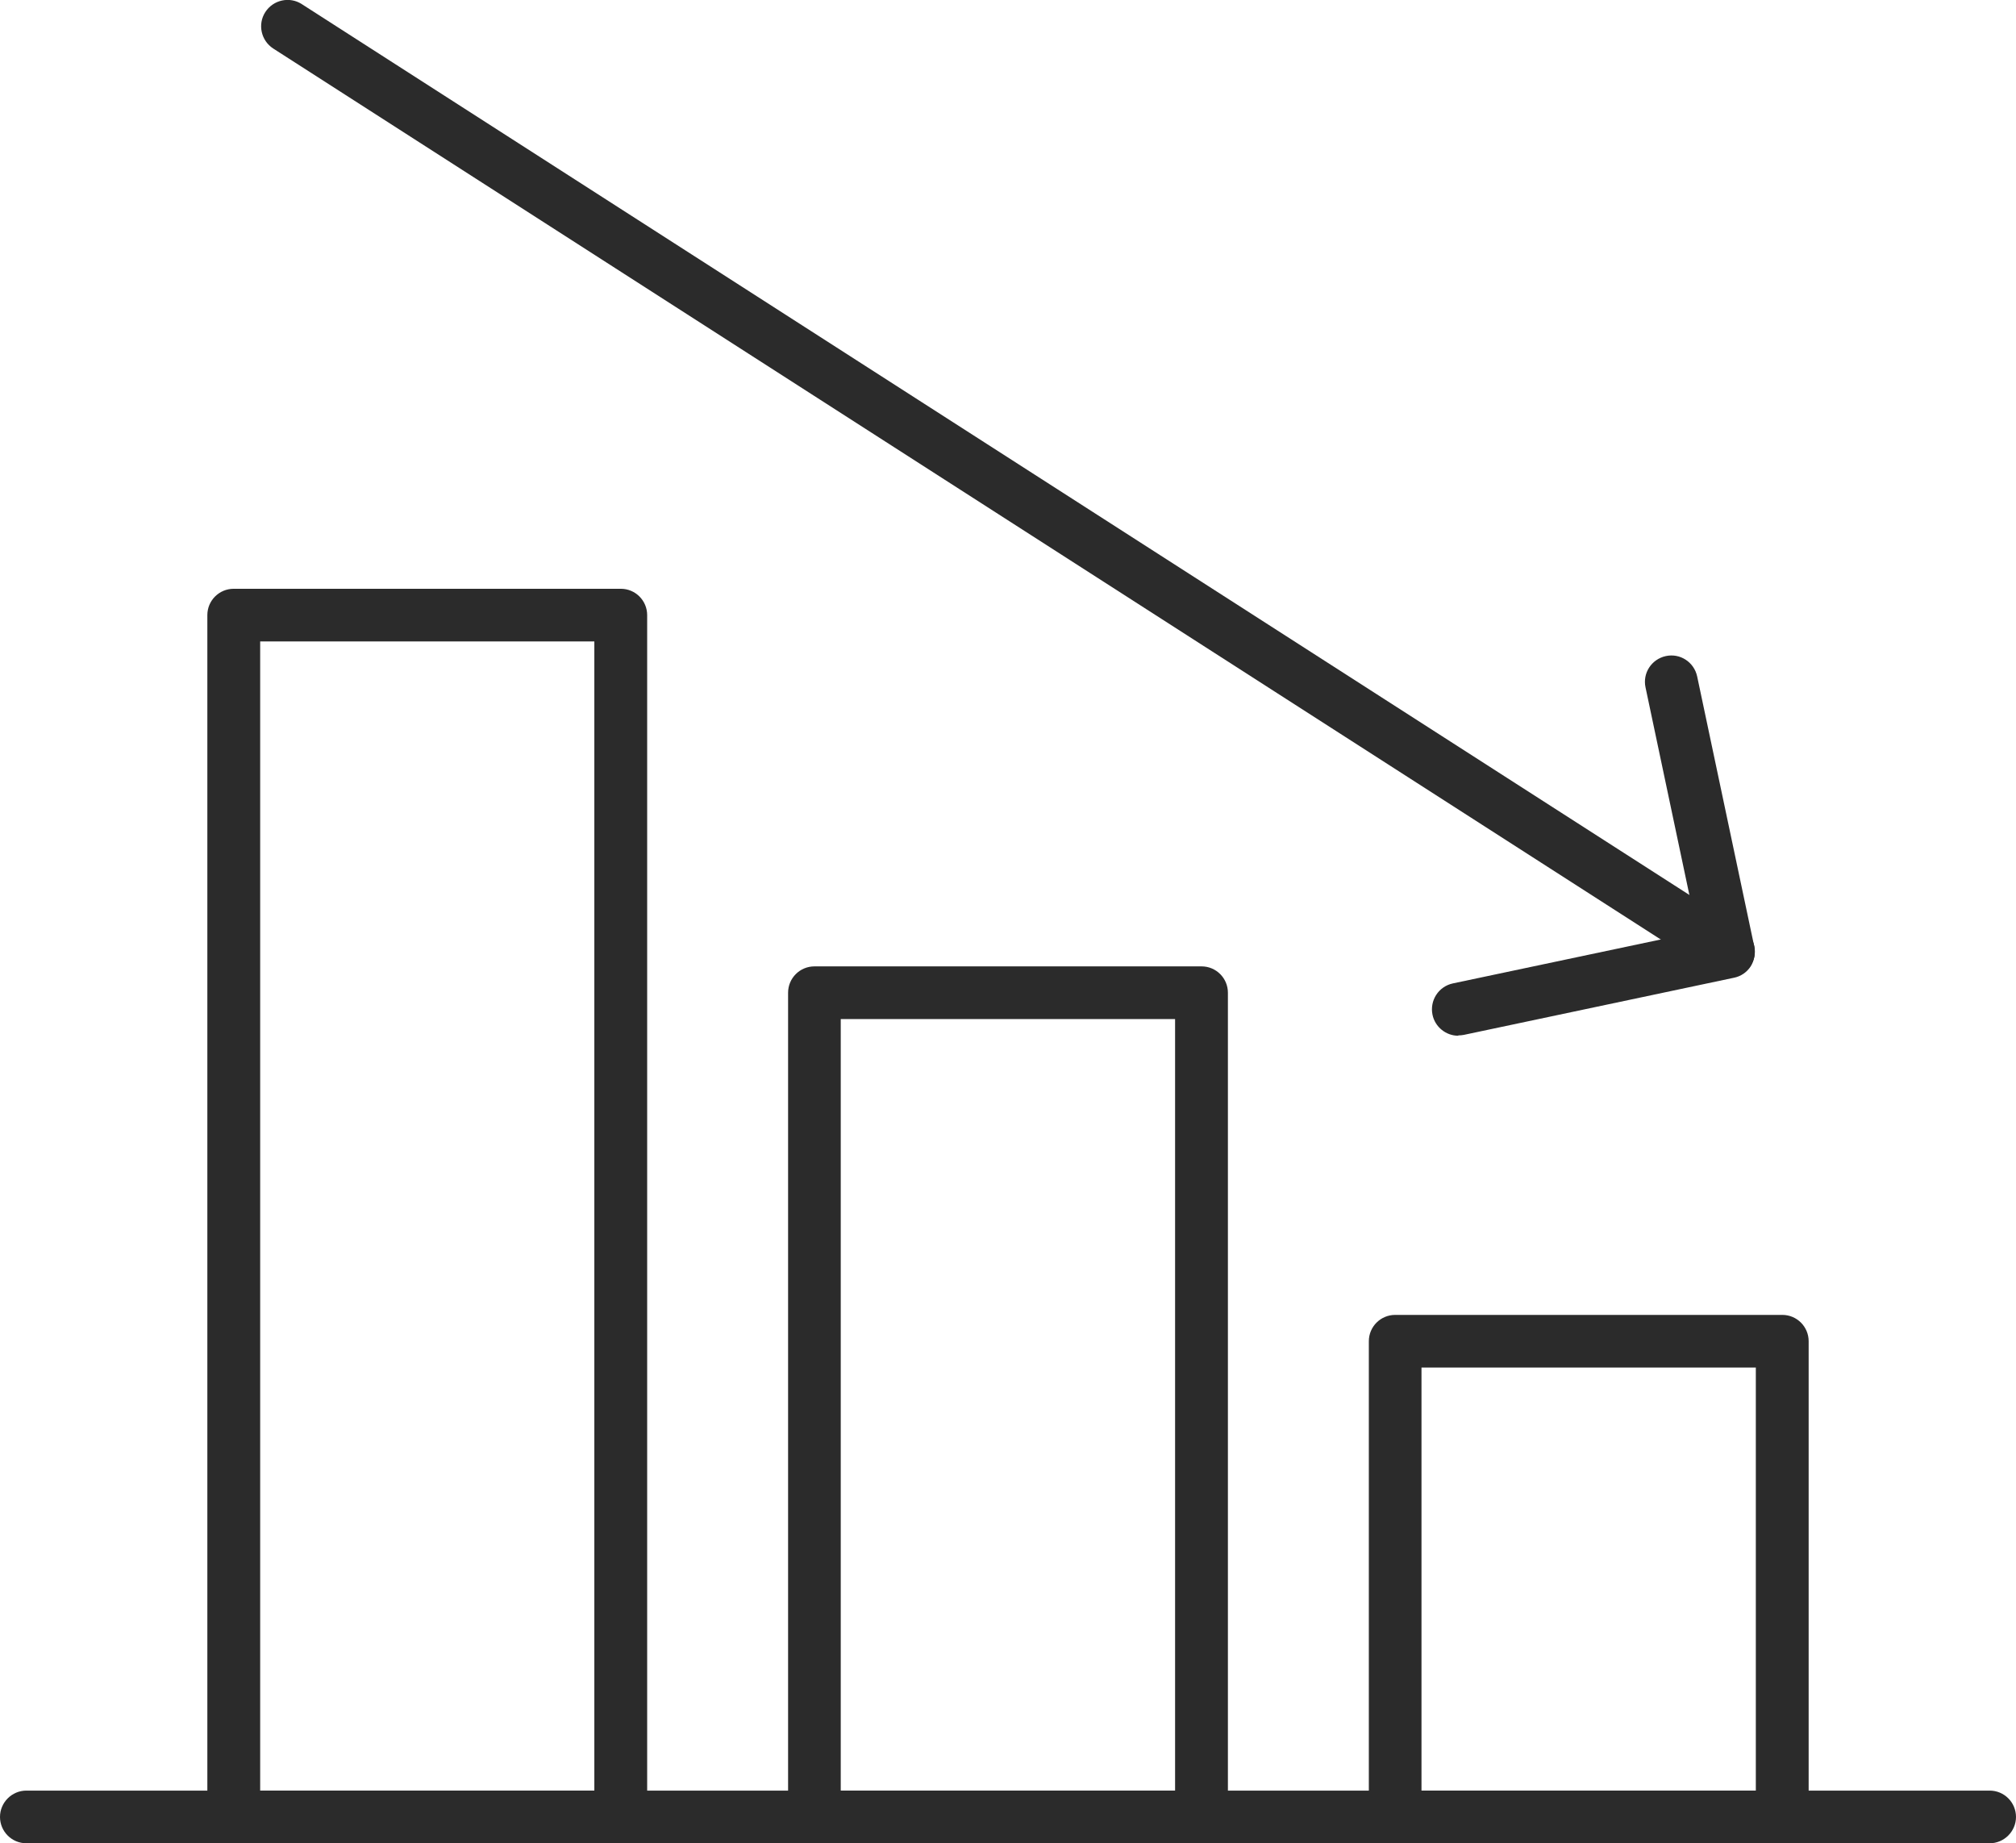 <?xml version="1.0" encoding="UTF-8"?>
<svg id="Layer_2" data-name="Layer 2" xmlns="http://www.w3.org/2000/svg" viewBox="0 0 117.16 107.1">
  <defs>
    <style>
      .cls-1 {
        fill: #2b2b2b;
      }
    </style>
  </defs>
  <g id="_Ñëîé_1" data-name="Ñëîé 1">
    <g>
      <g>
        <path class="cls-1" d="m103.58,107.1h-22.5c-.85,0-1.53-.69-1.53-1.53v-27.64c0-.85.69-1.53,1.53-1.53h22.5c.85,0,1.53.69,1.53,1.53v27.64c0,.85-.69,1.53-1.53,1.53Zm-20.97-3.06h19.43v-24.58h-19.43v24.58Z"/>
        <path class="cls-1" d="m69.83,107.1h-22.5c-.85,0-1.53-.69-1.53-1.53v-47.89c0-.85.69-1.53,1.53-1.53h22.5c.85,0,1.53.69,1.53,1.53v47.89c0,.85-.69,1.53-1.53,1.53Zm-20.97-3.06h19.43v-44.83h-19.43v44.83Z"/>
        <path class="cls-1" d="m36.08,107.1H13.58c-.85,0-1.53-.69-1.53-1.53V35.74c0-.85.69-1.53,1.53-1.53h22.5c.85,0,1.53.69,1.53,1.53v69.83c0,.85-.69,1.53-1.53,1.53Zm-20.97-3.06h19.43V37.27H15.12v66.76Z"/>
      </g>
      <path class="cls-1" d="m115.63,107.1H1.53c-.85,0-1.53-.69-1.53-1.53s.69-1.53,1.53-1.53h114.1c.85,0,1.53.69,1.53,1.53s-.69,1.53-1.53,1.53Z"/>
      <g>
        <path class="cls-1" d="m100.45,56.82c-.28,0-.57-.08-.83-.24L15.88,2.82c-.71-.46-.92-1.41-.46-2.12.46-.71,1.41-.92,2.12-.46l83.74,53.75c.71.46.92,1.41.46,2.12-.29.46-.79.7-1.29.7Z"/>
        <path class="cls-1" d="m84.75,60.18c-.71,0-1.35-.5-1.5-1.22-.17-.83.35-1.64,1.18-1.82l14.2-3-3-14.2c-.18-.83.35-1.64,1.18-1.82.83-.18,1.64.35,1.82,1.18l3.32,15.7c.08.4,0,.81-.21,1.15-.22.34-.57.58-.97.66l-15.7,3.32c-.11.02-.21.03-.32.03Z"/>
      </g>
    </g>
  </g>
</svg>